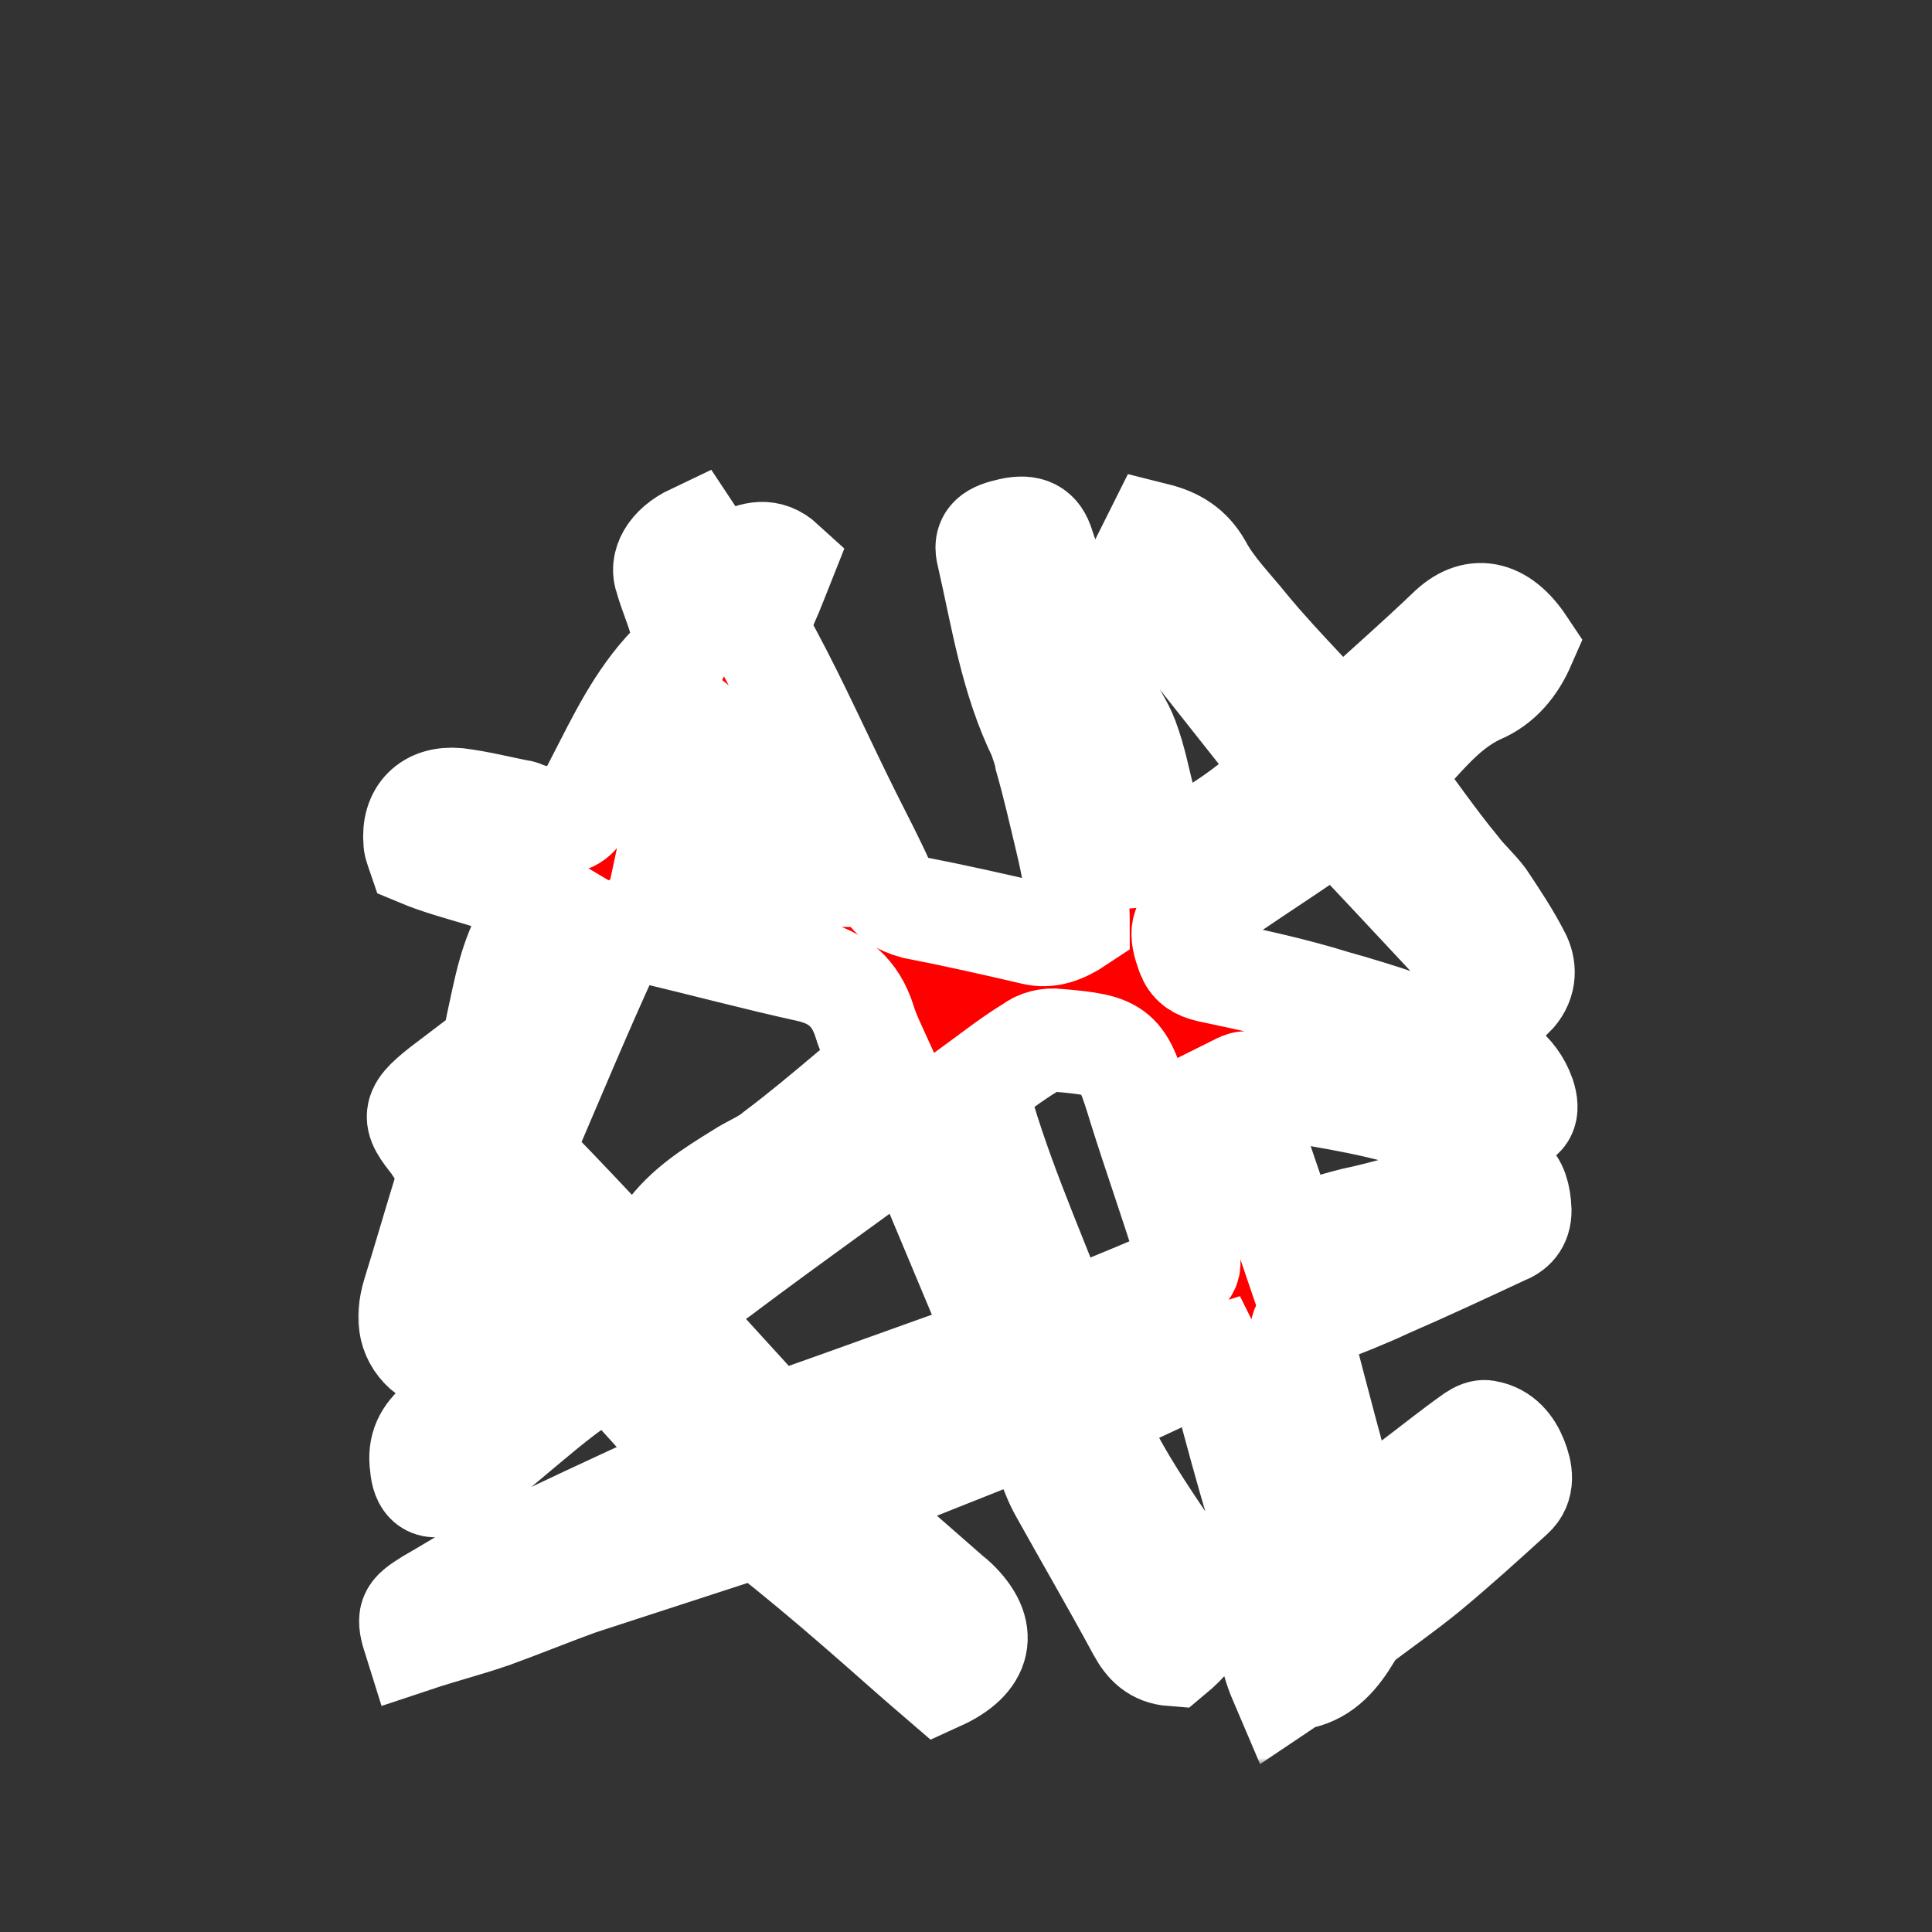 <?xml version="1.0" encoding="UTF-8"?> <svg xmlns="http://www.w3.org/2000/svg" width="150" height="150" viewBox="0 0 150 150" fill="none"><rect x="0" y="0" width="150" height="150" fill="#333333" stroke="none"/><mask id="path-1-outside-1_190_236" maskUnits="userSpaceOnUse" x="27.481" y="35.969" width="96" height="101" fill="black"><rect fill="white" x="27.481" y="35.969" width="96" height="101"></rect><path d="M53.814 41.569C54.014 41.869 54.114 42.069 54.214 42.169C55.114 43.969 55.614 44.269 57.414 43.469C58.514 42.969 59.614 42.569 60.814 43.669C60.414 44.669 60.014 45.769 59.514 46.869C58.914 48.269 59.014 49.369 59.814 50.769C62.014 54.869 63.914 59.169 66.014 63.369C66.914 65.169 67.814 66.869 68.614 68.669C69.114 69.669 69.914 70.169 71.014 70.469C74.114 71.069 77.214 71.769 80.214 72.469C81.414 72.769 82.514 72.369 83.714 71.569C83.714 69.469 83.314 67.369 82.814 65.269C82.314 63.169 81.814 60.969 81.214 58.869C81.114 58.269 80.914 57.769 80.714 57.169C78.514 52.669 77.814 47.869 76.714 43.069C76.414 41.969 76.914 41.469 78.214 41.169C79.714 40.769 80.514 41.069 80.914 42.169C81.214 43.069 81.514 43.969 81.914 44.869C83.214 47.969 84.614 51.169 85.914 54.269C86.414 55.369 87.114 56.269 87.514 57.369C88.114 58.969 88.414 60.569 88.814 62.169C89.114 63.569 89.414 64.969 89.714 66.369C92.214 66.169 97.814 62.469 100.014 59.669C96.114 54.769 92.114 49.669 88.114 44.669C88.714 43.469 89.214 42.469 89.714 41.469C91.314 41.869 92.414 42.569 93.214 43.969C94.114 45.669 95.614 47.169 96.814 48.669C98.214 50.369 99.714 51.969 101.214 53.569C102.114 54.569 103.014 55.669 104.614 55.969C104.814 55.869 105.114 55.669 105.314 55.469C107.714 53.269 110.114 51.169 112.414 48.969C114.414 46.969 116.514 47.369 118.314 50.069C117.614 51.669 116.514 53.069 114.814 53.769C111.814 55.169 110.114 57.869 107.714 60.169C109.614 62.669 111.314 65.169 113.214 67.469C113.814 68.269 114.614 68.969 115.214 69.769C116.214 71.269 117.214 72.769 118.014 74.369C118.414 75.269 118.414 76.369 117.414 77.369C116.914 77.069 116.314 76.769 115.914 76.369C112.414 72.669 108.914 68.869 105.414 65.169C103.914 63.569 103.714 63.569 101.914 64.769C99.014 66.769 96.014 68.669 93.214 70.669C91.614 71.769 91.614 72.369 92.214 74.069C92.514 74.869 93.014 75.169 93.814 75.369C97.114 76.069 100.414 76.769 103.614 77.769C107.214 78.769 110.714 79.969 114.214 81.369C115.914 82.069 117.614 83.069 118.314 85.069C118.714 86.269 118.414 86.969 117.214 86.969C114.214 86.969 111.314 87.069 108.314 86.269C104.514 85.269 100.514 84.769 96.714 84.069C96.514 84.069 96.314 84.169 95.914 84.369C97.314 88.269 98.614 92.169 100.014 96.269C102.014 95.569 103.914 94.869 105.914 94.469C108.914 93.769 111.814 92.869 114.614 91.669C116.914 90.669 117.914 91.569 118.014 93.969C118.014 94.969 117.514 95.469 116.714 95.769C113.714 97.169 110.714 98.569 107.714 99.869C106.014 100.669 104.214 101.369 102.414 102.069C101.414 102.469 100.814 102.969 101.114 104.169C102.314 108.769 103.514 113.369 104.814 117.969C104.814 118.069 105.014 118.169 105.314 118.469C106.714 117.369 108.114 116.269 109.514 115.169C111.114 113.969 112.714 112.669 114.414 111.469C114.714 111.269 115.114 111.069 115.414 111.169C116.614 111.369 117.314 112.269 117.714 113.269C118.114 114.269 118.314 115.369 117.414 116.169C115.214 118.169 113.014 120.169 110.714 122.069C109.114 123.369 107.414 124.569 105.814 125.769C105.414 126.069 105.114 126.469 104.814 126.969C103.914 128.469 102.814 129.869 100.914 130.269C100.614 130.169 100.214 130.569 99.614 130.969C98.714 128.869 98.114 127.069 99.414 125.069C99.814 124.469 100.114 124.069 99.814 123.269C97.614 117.669 96.214 111.869 94.614 106.069C94.614 105.969 94.414 105.869 94.214 105.469C91.014 106.469 88.214 108.369 84.714 109.369C85.314 111.569 86.414 113.469 87.414 115.169C88.914 117.669 90.614 120.069 92.214 122.469C93.814 124.969 93.414 126.469 91.014 128.469C89.714 128.369 89.014 127.669 88.414 126.569C86.414 122.869 84.314 119.269 82.314 115.669C81.814 114.769 81.514 113.769 81.114 112.869C80.814 112.169 80.514 111.469 80.114 110.469C75.214 112.369 70.514 114.269 65.514 116.269C66.714 117.469 67.614 118.569 68.714 119.469C70.314 120.869 71.914 122.269 73.514 123.669C73.714 123.869 74.014 124.069 74.214 124.269C76.714 126.669 76.214 128.869 72.914 130.369C70.814 128.569 68.714 126.669 66.514 124.769C64.214 122.769 61.814 120.769 59.414 118.869C59.014 118.569 58.314 118.569 57.814 118.769C53.514 120.169 49.214 121.569 44.914 122.969C42.714 123.769 40.514 124.669 38.314 125.469C36.314 126.169 34.314 126.669 32.214 127.369C31.614 125.469 31.714 125.269 33.314 124.269C35.414 123.069 37.414 121.769 39.614 120.669C43.514 118.769 47.414 116.969 51.314 115.169C52.314 114.669 53.214 114.169 54.414 113.569C51.914 110.869 49.614 108.269 47.214 105.669C46.014 106.569 44.914 107.369 43.814 108.169C41.714 109.769 39.714 111.569 37.714 113.169C36.714 113.969 35.714 114.669 34.614 115.169C33.414 115.669 32.814 115.169 32.714 113.769C32.514 112.369 33.014 111.369 34.114 110.469C36.514 108.569 39.014 106.769 41.314 104.769C42.314 103.969 43.214 102.969 44.314 101.969C42.414 99.569 40.614 97.469 38.514 94.969C36.414 98.469 35.714 102.269 33.214 105.069C31.814 103.969 31.514 102.469 32.114 100.469C33.014 97.569 33.814 94.769 34.714 91.869C35.114 90.869 35.014 90.069 34.114 89.369C33.914 89.269 33.814 89.069 33.714 88.869C31.914 86.669 31.914 86.269 34.814 84.069C35.214 84.669 35.514 85.369 36.114 86.369C36.714 85.569 37.114 85.169 37.314 84.669C37.814 82.969 38.314 81.269 38.614 79.569C39.214 76.869 39.614 74.269 41.114 71.869C41.414 71.369 41.614 70.669 42.014 69.869C39.014 68.069 35.614 67.669 32.514 66.369C32.414 66.069 32.214 65.669 32.214 65.369C32.014 63.169 33.314 61.869 35.514 62.069C37.114 62.269 38.714 62.669 40.214 62.969C40.414 62.969 40.614 63.069 40.814 63.169C44.614 64.269 44.514 64.269 46.414 60.569C48.014 57.469 49.514 54.269 52.014 51.669C52.914 50.669 53.114 49.469 52.814 48.169C52.514 47.069 52.014 45.969 51.714 44.869C51.314 43.869 51.914 42.469 53.814 41.569ZM68.414 82.369C67.914 81.269 67.414 80.269 67.114 79.269C66.414 77.069 65.014 75.869 62.814 75.369C58.714 74.469 54.614 73.369 50.414 72.369C48.414 71.869 48.114 71.869 47.314 73.669C45.114 78.469 43.114 83.269 41.014 88.169C40.614 89.069 40.714 89.769 41.414 90.569C43.614 92.769 45.714 95.069 47.914 97.369C48.314 97.769 48.914 97.869 49.814 98.269C50.414 97.469 51.114 96.669 51.714 95.869C53.214 93.769 55.314 92.469 57.414 91.169C58.314 90.569 59.414 90.169 60.214 89.469C62.214 87.969 64.114 86.369 66.014 84.769C67.014 84.069 67.614 83.269 68.414 82.369ZM70.914 88.269C70.414 88.469 70.114 88.469 69.914 88.669C65.414 91.969 60.914 95.169 56.514 98.469C55.114 99.569 53.414 100.469 52.514 102.169C52.714 102.469 52.914 102.869 53.114 103.069C55.214 105.369 57.214 107.569 59.314 109.869C59.914 110.569 60.514 110.469 61.314 110.269C66.414 108.469 71.614 106.569 76.714 104.769C76.914 104.669 77.114 104.369 77.514 104.069C75.314 98.769 73.114 93.569 70.914 88.269ZM82.314 102.569C83.614 102.169 84.614 101.969 85.614 101.569C87.314 100.869 89.014 100.169 90.614 99.469C92.514 98.669 92.614 98.469 91.914 96.469C90.814 92.969 89.614 89.569 88.514 86.069C87.114 81.469 86.914 81.169 82.114 80.769C81.414 80.669 80.614 80.869 80.114 81.269C78.614 82.169 77.214 83.269 75.714 84.369C77.314 90.569 79.914 96.369 82.314 102.569ZM51.914 66.169C54.714 66.769 57.414 67.369 60.114 67.969C60.414 68.069 60.714 67.969 61.014 67.969C60.514 65.769 56.814 58.569 55.714 57.669C54.114 59.669 52.614 62.869 51.914 66.169Z"></path></mask><path d="M53.814 41.569C54.014 41.869 54.114 42.069 54.214 42.169C55.114 43.969 55.614 44.269 57.414 43.469C58.514 42.969 59.614 42.569 60.814 43.669C60.414 44.669 60.014 45.769 59.514 46.869C58.914 48.269 59.014 49.369 59.814 50.769C62.014 54.869 63.914 59.169 66.014 63.369C66.914 65.169 67.814 66.869 68.614 68.669C69.114 69.669 69.914 70.169 71.014 70.469C74.114 71.069 77.214 71.769 80.214 72.469C81.414 72.769 82.514 72.369 83.714 71.569C83.714 69.469 83.314 67.369 82.814 65.269C82.314 63.169 81.814 60.969 81.214 58.869C81.114 58.269 80.914 57.769 80.714 57.169C78.514 52.669 77.814 47.869 76.714 43.069C76.414 41.969 76.914 41.469 78.214 41.169C79.714 40.769 80.514 41.069 80.914 42.169C81.214 43.069 81.514 43.969 81.914 44.869C83.214 47.969 84.614 51.169 85.914 54.269C86.414 55.369 87.114 56.269 87.514 57.369C88.114 58.969 88.414 60.569 88.814 62.169C89.114 63.569 89.414 64.969 89.714 66.369C92.214 66.169 97.814 62.469 100.014 59.669C96.114 54.769 92.114 49.669 88.114 44.669C88.714 43.469 89.214 42.469 89.714 41.469C91.314 41.869 92.414 42.569 93.214 43.969C94.114 45.669 95.614 47.169 96.814 48.669C98.214 50.369 99.714 51.969 101.214 53.569C102.114 54.569 103.014 55.669 104.614 55.969C104.814 55.869 105.114 55.669 105.314 55.469C107.714 53.269 110.114 51.169 112.414 48.969C114.414 46.969 116.514 47.369 118.314 50.069C117.614 51.669 116.514 53.069 114.814 53.769C111.814 55.169 110.114 57.869 107.714 60.169C109.614 62.669 111.314 65.169 113.214 67.469C113.814 68.269 114.614 68.969 115.214 69.769C116.214 71.269 117.214 72.769 118.014 74.369C118.414 75.269 118.414 76.369 117.414 77.369C116.914 77.069 116.314 76.769 115.914 76.369C112.414 72.669 108.914 68.869 105.414 65.169C103.914 63.569 103.714 63.569 101.914 64.769C99.014 66.769 96.014 68.669 93.214 70.669C91.614 71.769 91.614 72.369 92.214 74.069C92.514 74.869 93.014 75.169 93.814 75.369C97.114 76.069 100.414 76.769 103.614 77.769C107.214 78.769 110.714 79.969 114.214 81.369C115.914 82.069 117.614 83.069 118.314 85.069C118.714 86.269 118.414 86.969 117.214 86.969C114.214 86.969 111.314 87.069 108.314 86.269C104.514 85.269 100.514 84.769 96.714 84.069C96.514 84.069 96.314 84.169 95.914 84.369C97.314 88.269 98.614 92.169 100.014 96.269C102.014 95.569 103.914 94.869 105.914 94.469C108.914 93.769 111.814 92.869 114.614 91.669C116.914 90.669 117.914 91.569 118.014 93.969C118.014 94.969 117.514 95.469 116.714 95.769C113.714 97.169 110.714 98.569 107.714 99.869C106.014 100.669 104.214 101.369 102.414 102.069C101.414 102.469 100.814 102.969 101.114 104.169C102.314 108.769 103.514 113.369 104.814 117.969C104.814 118.069 105.014 118.169 105.314 118.469C106.714 117.369 108.114 116.269 109.514 115.169C111.114 113.969 112.714 112.669 114.414 111.469C114.714 111.269 115.114 111.069 115.414 111.169C116.614 111.369 117.314 112.269 117.714 113.269C118.114 114.269 118.314 115.369 117.414 116.169C115.214 118.169 113.014 120.169 110.714 122.069C109.114 123.369 107.414 124.569 105.814 125.769C105.414 126.069 105.114 126.469 104.814 126.969C103.914 128.469 102.814 129.869 100.914 130.269C100.614 130.169 100.214 130.569 99.614 130.969C98.714 128.869 98.114 127.069 99.414 125.069C99.814 124.469 100.114 124.069 99.814 123.269C97.614 117.669 96.214 111.869 94.614 106.069C94.614 105.969 94.414 105.869 94.214 105.469C91.014 106.469 88.214 108.369 84.714 109.369C85.314 111.569 86.414 113.469 87.414 115.169C88.914 117.669 90.614 120.069 92.214 122.469C93.814 124.969 93.414 126.469 91.014 128.469C89.714 128.369 89.014 127.669 88.414 126.569C86.414 122.869 84.314 119.269 82.314 115.669C81.814 114.769 81.514 113.769 81.114 112.869C80.814 112.169 80.514 111.469 80.114 110.469C75.214 112.369 70.514 114.269 65.514 116.269C66.714 117.469 67.614 118.569 68.714 119.469C70.314 120.869 71.914 122.269 73.514 123.669C73.714 123.869 74.014 124.069 74.214 124.269C76.714 126.669 76.214 128.869 72.914 130.369C70.814 128.569 68.714 126.669 66.514 124.769C64.214 122.769 61.814 120.769 59.414 118.869C59.014 118.569 58.314 118.569 57.814 118.769C53.514 120.169 49.214 121.569 44.914 122.969C42.714 123.769 40.514 124.669 38.314 125.469C36.314 126.169 34.314 126.669 32.214 127.369C31.614 125.469 31.714 125.269 33.314 124.269C35.414 123.069 37.414 121.769 39.614 120.669C43.514 118.769 47.414 116.969 51.314 115.169C52.314 114.669 53.214 114.169 54.414 113.569C51.914 110.869 49.614 108.269 47.214 105.669C46.014 106.569 44.914 107.369 43.814 108.169C41.714 109.769 39.714 111.569 37.714 113.169C36.714 113.969 35.714 114.669 34.614 115.169C33.414 115.669 32.814 115.169 32.714 113.769C32.514 112.369 33.014 111.369 34.114 110.469C36.514 108.569 39.014 106.769 41.314 104.769C42.314 103.969 43.214 102.969 44.314 101.969C42.414 99.569 40.614 97.469 38.514 94.969C36.414 98.469 35.714 102.269 33.214 105.069C31.814 103.969 31.514 102.469 32.114 100.469C33.014 97.569 33.814 94.769 34.714 91.869C35.114 90.869 35.014 90.069 34.114 89.369C33.914 89.269 33.814 89.069 33.714 88.869C31.914 86.669 31.914 86.269 34.814 84.069C35.214 84.669 35.514 85.369 36.114 86.369C36.714 85.569 37.114 85.169 37.314 84.669C37.814 82.969 38.314 81.269 38.614 79.569C39.214 76.869 39.614 74.269 41.114 71.869C41.414 71.369 41.614 70.669 42.014 69.869C39.014 68.069 35.614 67.669 32.514 66.369C32.414 66.069 32.214 65.669 32.214 65.369C32.014 63.169 33.314 61.869 35.514 62.069C37.114 62.269 38.714 62.669 40.214 62.969C40.414 62.969 40.614 63.069 40.814 63.169C44.614 64.269 44.514 64.269 46.414 60.569C48.014 57.469 49.514 54.269 52.014 51.669C52.914 50.669 53.114 49.469 52.814 48.169C52.514 47.069 52.014 45.969 51.714 44.869C51.314 43.869 51.914 42.469 53.814 41.569ZM68.414 82.369C67.914 81.269 67.414 80.269 67.114 79.269C66.414 77.069 65.014 75.869 62.814 75.369C58.714 74.469 54.614 73.369 50.414 72.369C48.414 71.869 48.114 71.869 47.314 73.669C45.114 78.469 43.114 83.269 41.014 88.169C40.614 89.069 40.714 89.769 41.414 90.569C43.614 92.769 45.714 95.069 47.914 97.369C48.314 97.769 48.914 97.869 49.814 98.269C50.414 97.469 51.114 96.669 51.714 95.869C53.214 93.769 55.314 92.469 57.414 91.169C58.314 90.569 59.414 90.169 60.214 89.469C62.214 87.969 64.114 86.369 66.014 84.769C67.014 84.069 67.614 83.269 68.414 82.369ZM70.914 88.269C70.414 88.469 70.114 88.469 69.914 88.669C65.414 91.969 60.914 95.169 56.514 98.469C55.114 99.569 53.414 100.469 52.514 102.169C52.714 102.469 52.914 102.869 53.114 103.069C55.214 105.369 57.214 107.569 59.314 109.869C59.914 110.569 60.514 110.469 61.314 110.269C66.414 108.469 71.614 106.569 76.714 104.769C76.914 104.669 77.114 104.369 77.514 104.069C75.314 98.769 73.114 93.569 70.914 88.269ZM82.314 102.569C83.614 102.169 84.614 101.969 85.614 101.569C87.314 100.869 89.014 100.169 90.614 99.469C92.514 98.669 92.614 98.469 91.914 96.469C90.814 92.969 89.614 89.569 88.514 86.069C87.114 81.469 86.914 81.169 82.114 80.769C81.414 80.669 80.614 80.869 80.114 81.269C78.614 82.169 77.214 83.269 75.714 84.369C77.314 90.569 79.914 96.369 82.314 102.569ZM51.914 66.169C54.714 66.769 57.414 67.369 60.114 67.969C60.414 68.069 60.714 67.969 61.014 67.969C60.514 65.769 56.814 58.569 55.714 57.669C54.114 59.669 52.614 62.869 51.914 66.169Z" fill="#FF0000"></path><path d="M53.814 41.569C54.014 41.869 54.114 42.069 54.214 42.169C55.114 43.969 55.614 44.269 57.414 43.469C58.514 42.969 59.614 42.569 60.814 43.669C60.414 44.669 60.014 45.769 59.514 46.869C58.914 48.269 59.014 49.369 59.814 50.769C62.014 54.869 63.914 59.169 66.014 63.369C66.914 65.169 67.814 66.869 68.614 68.669C69.114 69.669 69.914 70.169 71.014 70.469C74.114 71.069 77.214 71.769 80.214 72.469C81.414 72.769 82.514 72.369 83.714 71.569C83.714 69.469 83.314 67.369 82.814 65.269C82.314 63.169 81.814 60.969 81.214 58.869C81.114 58.269 80.914 57.769 80.714 57.169C78.514 52.669 77.814 47.869 76.714 43.069C76.414 41.969 76.914 41.469 78.214 41.169C79.714 40.769 80.514 41.069 80.914 42.169C81.214 43.069 81.514 43.969 81.914 44.869C83.214 47.969 84.614 51.169 85.914 54.269C86.414 55.369 87.114 56.269 87.514 57.369C88.114 58.969 88.414 60.569 88.814 62.169C89.114 63.569 89.414 64.969 89.714 66.369C92.214 66.169 97.814 62.469 100.014 59.669C96.114 54.769 92.114 49.669 88.114 44.669C88.714 43.469 89.214 42.469 89.714 41.469C91.314 41.869 92.414 42.569 93.214 43.969C94.114 45.669 95.614 47.169 96.814 48.669C98.214 50.369 99.714 51.969 101.214 53.569C102.114 54.569 103.014 55.669 104.614 55.969C104.814 55.869 105.114 55.669 105.314 55.469C107.714 53.269 110.114 51.169 112.414 48.969C114.414 46.969 116.514 47.369 118.314 50.069C117.614 51.669 116.514 53.069 114.814 53.769C111.814 55.169 110.114 57.869 107.714 60.169C109.614 62.669 111.314 65.169 113.214 67.469C113.814 68.269 114.614 68.969 115.214 69.769C116.214 71.269 117.214 72.769 118.014 74.369C118.414 75.269 118.414 76.369 117.414 77.369C116.914 77.069 116.314 76.769 115.914 76.369C112.414 72.669 108.914 68.869 105.414 65.169C103.914 63.569 103.714 63.569 101.914 64.769C99.014 66.769 96.014 68.669 93.214 70.669C91.614 71.769 91.614 72.369 92.214 74.069C92.514 74.869 93.014 75.169 93.814 75.369C97.114 76.069 100.414 76.769 103.614 77.769C107.214 78.769 110.714 79.969 114.214 81.369C115.914 82.069 117.614 83.069 118.314 85.069C118.714 86.269 118.414 86.969 117.214 86.969C114.214 86.969 111.314 87.069 108.314 86.269C104.514 85.269 100.514 84.769 96.714 84.069C96.514 84.069 96.314 84.169 95.914 84.369C97.314 88.269 98.614 92.169 100.014 96.269C102.014 95.569 103.914 94.869 105.914 94.469C108.914 93.769 111.814 92.869 114.614 91.669C116.914 90.669 117.914 91.569 118.014 93.969C118.014 94.969 117.514 95.469 116.714 95.769C113.714 97.169 110.714 98.569 107.714 99.869C106.014 100.669 104.214 101.369 102.414 102.069C101.414 102.469 100.814 102.969 101.114 104.169C102.314 108.769 103.514 113.369 104.814 117.969C104.814 118.069 105.014 118.169 105.314 118.469C106.714 117.369 108.114 116.269 109.514 115.169C111.114 113.969 112.714 112.669 114.414 111.469C114.714 111.269 115.114 111.069 115.414 111.169C116.614 111.369 117.314 112.269 117.714 113.269C118.114 114.269 118.314 115.369 117.414 116.169C115.214 118.169 113.014 120.169 110.714 122.069C109.114 123.369 107.414 124.569 105.814 125.769C105.414 126.069 105.114 126.469 104.814 126.969C103.914 128.469 102.814 129.869 100.914 130.269C100.614 130.169 100.214 130.569 99.614 130.969C98.714 128.869 98.114 127.069 99.414 125.069C99.814 124.469 100.114 124.069 99.814 123.269C97.614 117.669 96.214 111.869 94.614 106.069C94.614 105.969 94.414 105.869 94.214 105.469C91.014 106.469 88.214 108.369 84.714 109.369C85.314 111.569 86.414 113.469 87.414 115.169C88.914 117.669 90.614 120.069 92.214 122.469C93.814 124.969 93.414 126.469 91.014 128.469C89.714 128.369 89.014 127.669 88.414 126.569C86.414 122.869 84.314 119.269 82.314 115.669C81.814 114.769 81.514 113.769 81.114 112.869C80.814 112.169 80.514 111.469 80.114 110.469C75.214 112.369 70.514 114.269 65.514 116.269C66.714 117.469 67.614 118.569 68.714 119.469C70.314 120.869 71.914 122.269 73.514 123.669C73.714 123.869 74.014 124.069 74.214 124.269C76.714 126.669 76.214 128.869 72.914 130.369C70.814 128.569 68.714 126.669 66.514 124.769C64.214 122.769 61.814 120.769 59.414 118.869C59.014 118.569 58.314 118.569 57.814 118.769C53.514 120.169 49.214 121.569 44.914 122.969C42.714 123.769 40.514 124.669 38.314 125.469C36.314 126.169 34.314 126.669 32.214 127.369C31.614 125.469 31.714 125.269 33.314 124.269C35.414 123.069 37.414 121.769 39.614 120.669C43.514 118.769 47.414 116.969 51.314 115.169C52.314 114.669 53.214 114.169 54.414 113.569C51.914 110.869 49.614 108.269 47.214 105.669C46.014 106.569 44.914 107.369 43.814 108.169C41.714 109.769 39.714 111.569 37.714 113.169C36.714 113.969 35.714 114.669 34.614 115.169C33.414 115.669 32.814 115.169 32.714 113.769C32.514 112.369 33.014 111.369 34.114 110.469C36.514 108.569 39.014 106.769 41.314 104.769C42.314 103.969 43.214 102.969 44.314 101.969C42.414 99.569 40.614 97.469 38.514 94.969C36.414 98.469 35.714 102.269 33.214 105.069C31.814 103.969 31.514 102.469 32.114 100.469C33.014 97.569 33.814 94.769 34.714 91.869C35.114 90.869 35.014 90.069 34.114 89.369C33.914 89.269 33.814 89.069 33.714 88.869C31.914 86.669 31.914 86.269 34.814 84.069C35.214 84.669 35.514 85.369 36.114 86.369C36.714 85.569 37.114 85.169 37.314 84.669C37.814 82.969 38.314 81.269 38.614 79.569C39.214 76.869 39.614 74.269 41.114 71.869C41.414 71.369 41.614 70.669 42.014 69.869C39.014 68.069 35.614 67.669 32.514 66.369C32.414 66.069 32.214 65.669 32.214 65.369C32.014 63.169 33.314 61.869 35.514 62.069C37.114 62.269 38.714 62.669 40.214 62.969C40.414 62.969 40.614 63.069 40.814 63.169C44.614 64.269 44.514 64.269 46.414 60.569C48.014 57.469 49.514 54.269 52.014 51.669C52.914 50.669 53.114 49.469 52.814 48.169C52.514 47.069 52.014 45.969 51.714 44.869C51.314 43.869 51.914 42.469 53.814 41.569ZM68.414 82.369C67.914 81.269 67.414 80.269 67.114 79.269C66.414 77.069 65.014 75.869 62.814 75.369C58.714 74.469 54.614 73.369 50.414 72.369C48.414 71.869 48.114 71.869 47.314 73.669C45.114 78.469 43.114 83.269 41.014 88.169C40.614 89.069 40.714 89.769 41.414 90.569C43.614 92.769 45.714 95.069 47.914 97.369C48.314 97.769 48.914 97.869 49.814 98.269C50.414 97.469 51.114 96.669 51.714 95.869C53.214 93.769 55.314 92.469 57.414 91.169C58.314 90.569 59.414 90.169 60.214 89.469C62.214 87.969 64.114 86.369 66.014 84.769C67.014 84.069 67.614 83.269 68.414 82.369ZM70.914 88.269C70.414 88.469 70.114 88.469 69.914 88.669C65.414 91.969 60.914 95.169 56.514 98.469C55.114 99.569 53.414 100.469 52.514 102.169C52.714 102.469 52.914 102.869 53.114 103.069C55.214 105.369 57.214 107.569 59.314 109.869C59.914 110.569 60.514 110.469 61.314 110.269C66.414 108.469 71.614 106.569 76.714 104.769C76.914 104.669 77.114 104.369 77.514 104.069C75.314 98.769 73.114 93.569 70.914 88.269ZM82.314 102.569C83.614 102.169 84.614 101.969 85.614 101.569C87.314 100.869 89.014 100.169 90.614 99.469C92.514 98.669 92.614 98.469 91.914 96.469C90.814 92.969 89.614 89.569 88.514 86.069C87.114 81.469 86.914 81.169 82.114 80.769C81.414 80.669 80.614 80.869 80.114 81.269C78.614 82.169 77.214 83.269 75.714 84.369C77.314 90.569 79.914 96.369 82.314 102.569ZM51.914 66.169C54.714 66.769 57.414 67.369 60.114 67.969C60.414 68.069 60.714 67.969 61.014 67.969C60.514 65.769 56.814 58.569 55.714 57.669C54.114 59.669 52.614 62.869 51.914 66.169Z" stroke="white" stroke-width="8" mask="url(#path-1-outside-1_190_236)"></path></svg> 